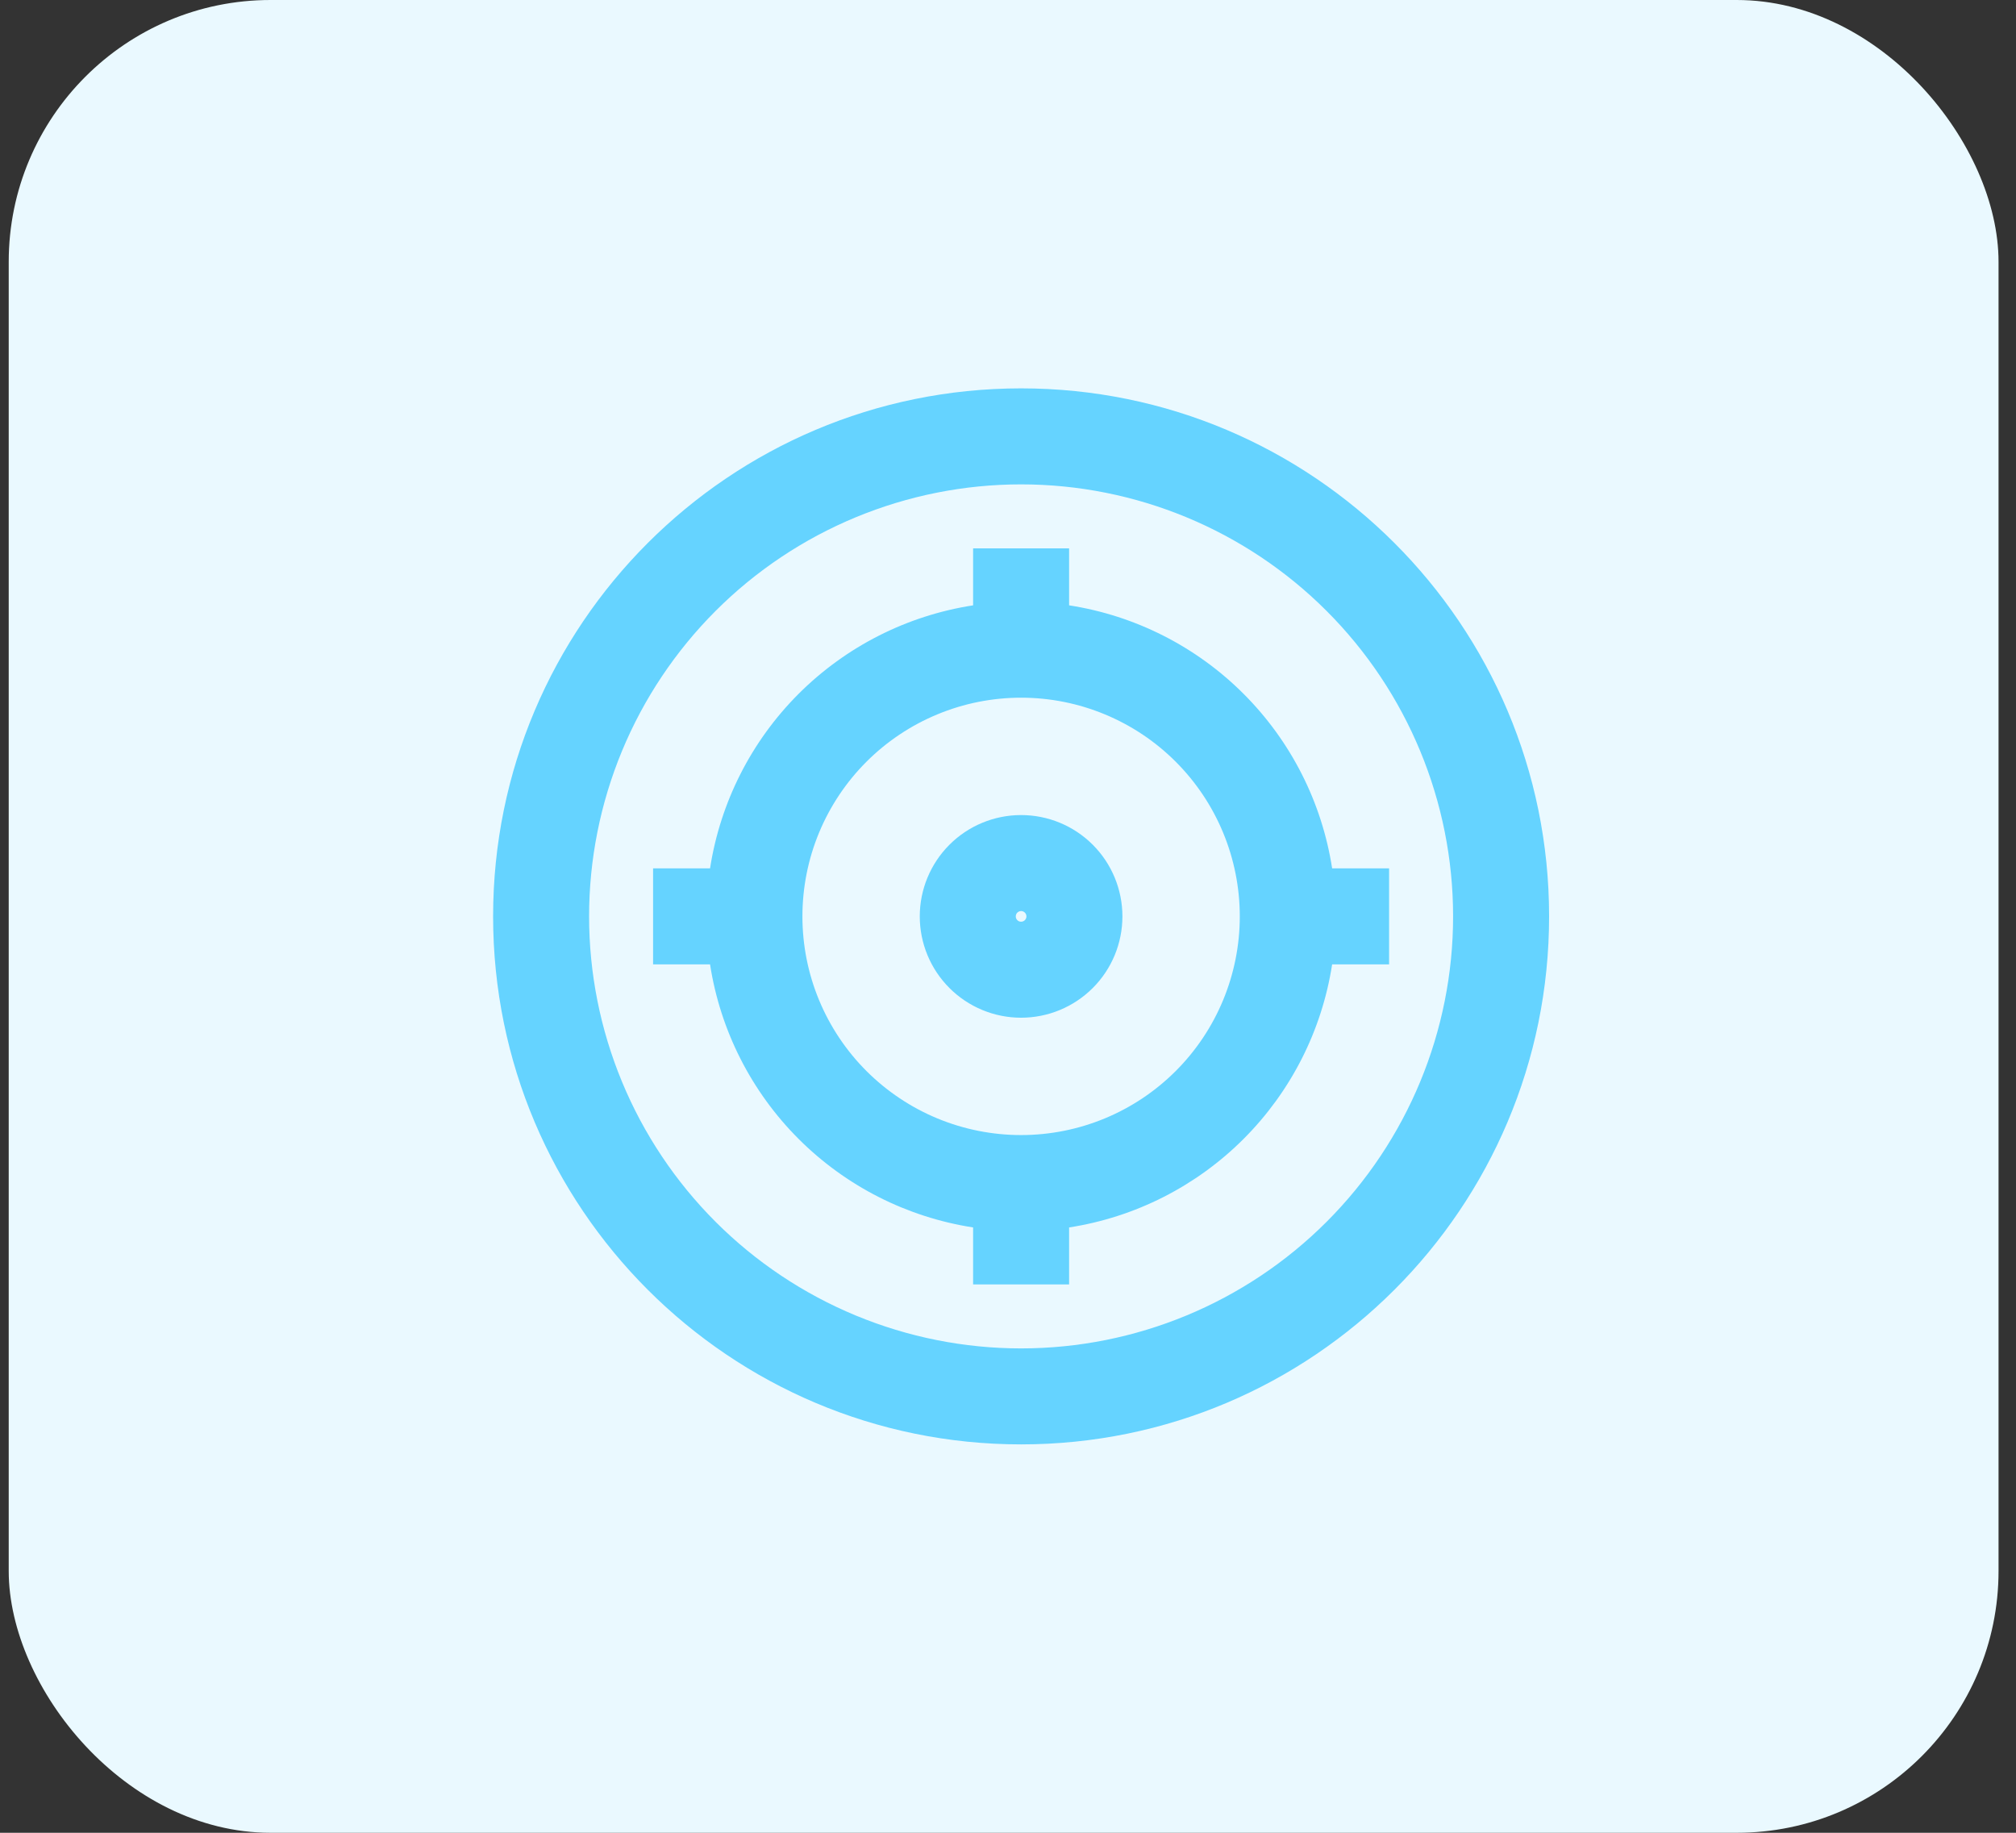 <svg width="77" height="70" viewBox="0 0 77 70" fill="none" xmlns="http://www.w3.org/2000/svg">
<rect x="0" y="0" width="77" height="70" fill="#333333" stroke="none"/>
<rect x="0.333" width="76" height="70" rx="10" fill="#EAF9FF"/>
<path d="M39 18.5C36.833 18.5 34.688 18.927 32.686 19.756C30.684 20.585 28.865 21.8 27.333 23.332C25.801 24.865 24.585 26.683 23.756 28.685C22.927 30.687 22.5 32.833 22.5 35C22.5 37.166 22.927 39.312 23.756 41.314C24.585 43.316 25.801 45.135 27.333 46.667C28.865 48.199 30.684 49.414 32.686 50.244C34.688 51.073 36.833 51.5 39 51.5C43.376 51.5 47.573 49.761 50.667 46.667C53.762 43.573 55.5 39.376 55.5 35C55.5 30.624 53.762 26.427 50.667 23.332C47.573 20.238 43.376 18.5 39 18.5ZM18.834 35C18.834 23.862 27.863 14.833 39 14.833C50.138 14.833 59.167 23.862 59.167 35C59.167 46.137 50.138 55.166 39 55.166C27.863 55.166 18.834 46.137 18.834 35ZM40.834 20.944V23.12C43.358 23.51 45.693 24.695 47.499 26.501C49.305 28.307 50.49 30.642 50.88 33.166H53.056V36.833H50.88C50.49 39.358 49.305 41.692 47.499 43.498C45.693 45.305 43.358 46.489 40.834 46.88V49.056H37.167V46.88C34.642 46.489 32.308 45.305 30.501 43.498C28.695 41.692 27.511 39.358 27.12 36.833H24.944V33.166H27.12C27.511 30.642 28.695 28.307 30.501 26.501C32.308 24.695 34.642 23.51 37.167 23.12V20.944H40.834ZM39 26.647C37.903 26.647 36.817 26.863 35.804 27.283C34.79 27.703 33.87 28.318 33.094 29.093C32.318 29.869 31.703 30.79 31.283 31.803C30.863 32.817 30.648 33.903 30.648 35C30.648 36.097 30.863 37.183 31.283 38.196C31.703 39.209 32.318 40.13 33.094 40.906C33.87 41.681 34.79 42.297 35.804 42.717C36.817 43.136 37.903 43.352 39 43.352C41.215 43.352 43.34 42.472 44.906 40.906C46.473 39.34 47.353 37.215 47.353 35C47.353 32.784 46.473 30.66 44.906 29.093C43.34 27.527 41.215 26.647 39 26.647ZM39 34.796C38.973 34.796 38.947 34.801 38.922 34.812C38.898 34.822 38.875 34.837 38.856 34.856C38.837 34.875 38.822 34.897 38.812 34.922C38.802 34.947 38.797 34.973 38.797 35C38.797 35.026 38.802 35.053 38.812 35.078C38.822 35.102 38.837 35.125 38.856 35.144C38.875 35.163 38.898 35.178 38.922 35.188C38.947 35.198 38.973 35.203 39 35.203C39.054 35.203 39.106 35.182 39.144 35.144C39.182 35.105 39.204 35.054 39.204 35C39.204 34.946 39.182 34.894 39.144 34.856C39.106 34.818 39.054 34.796 39 34.796ZM35.13 35C35.13 33.973 35.538 32.989 36.264 32.263C36.989 31.537 37.974 31.13 39 31.13C40.027 31.13 41.011 31.537 41.737 32.263C42.463 32.989 42.87 33.973 42.87 35C42.87 36.026 42.463 37.011 41.737 37.736C41.011 38.462 40.027 38.87 39 38.87C37.974 38.87 36.989 38.462 36.264 37.736C35.538 37.011 35.13 36.026 35.13 35Z" fill="#65D3FF"/>
</svg>
